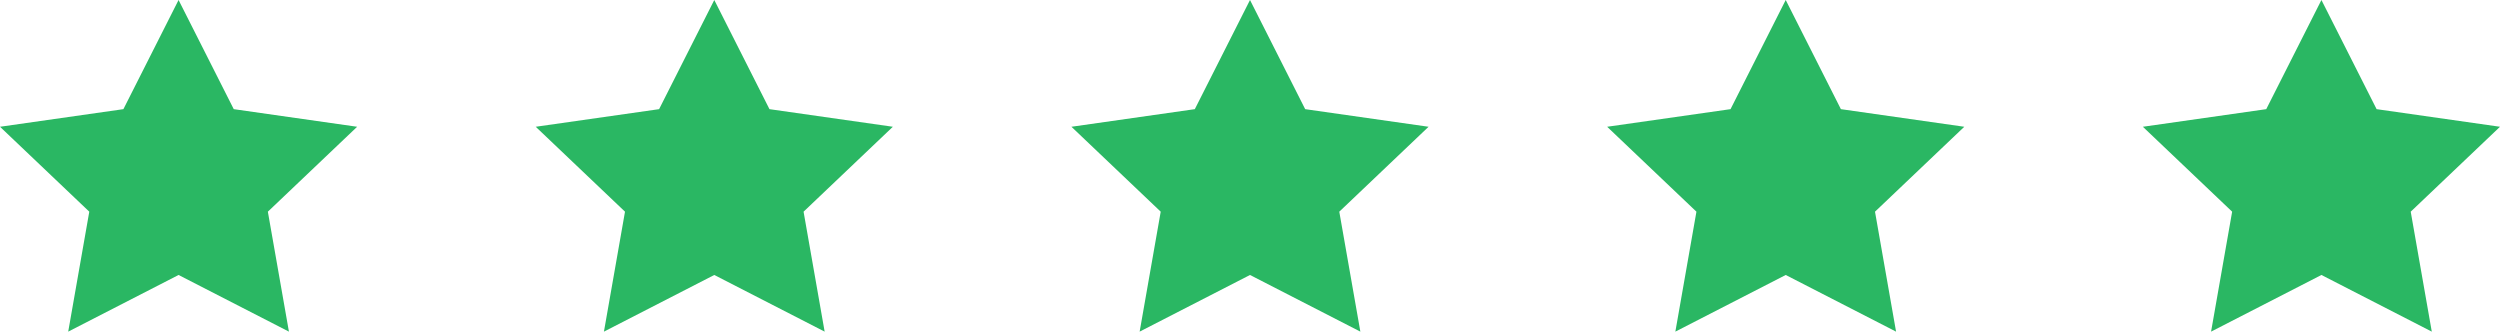 <svg width="98" height="13" viewBox="0 0 98 13" fill="none" xmlns="http://www.w3.org/2000/svg">
<path d="M7 0L9.163 4.279L14 4.969L10.5 8.298L11.326 13L7 10.779L2.674 13L3.5 8.298L0 4.969L4.837 4.279L7 0Z" fill="#2AB763"/>
<path d="M28 0L30.163 4.279L35 4.969L31.5 8.298L32.326 13L28 10.779L23.674 13L24.5 8.298L21 4.969L25.837 4.279L28 0Z" fill="#2AB763"/>
<path d="M49 0L51.163 4.279L56 4.969L52.5 8.298L53.326 13L49 10.779L44.674 13L45.5 8.298L42 4.969L46.837 4.279L49 0Z" fill="#2AB763"/>
<path d="M70 0L72.163 4.279L77 4.969L73.5 8.298L74.326 13L70 10.779L65.674 13L66.5 8.298L63 4.969L67.837 4.279L70 0Z" fill="#2AB763"/>
<path d="M91 0L93.163 4.279L98 4.969L94.5 8.298L95.326 13L91 10.779L86.674 13L87.5 8.298L84 4.969L88.837 4.279L91 0Z" fill="#2AB763"/>
</svg>
